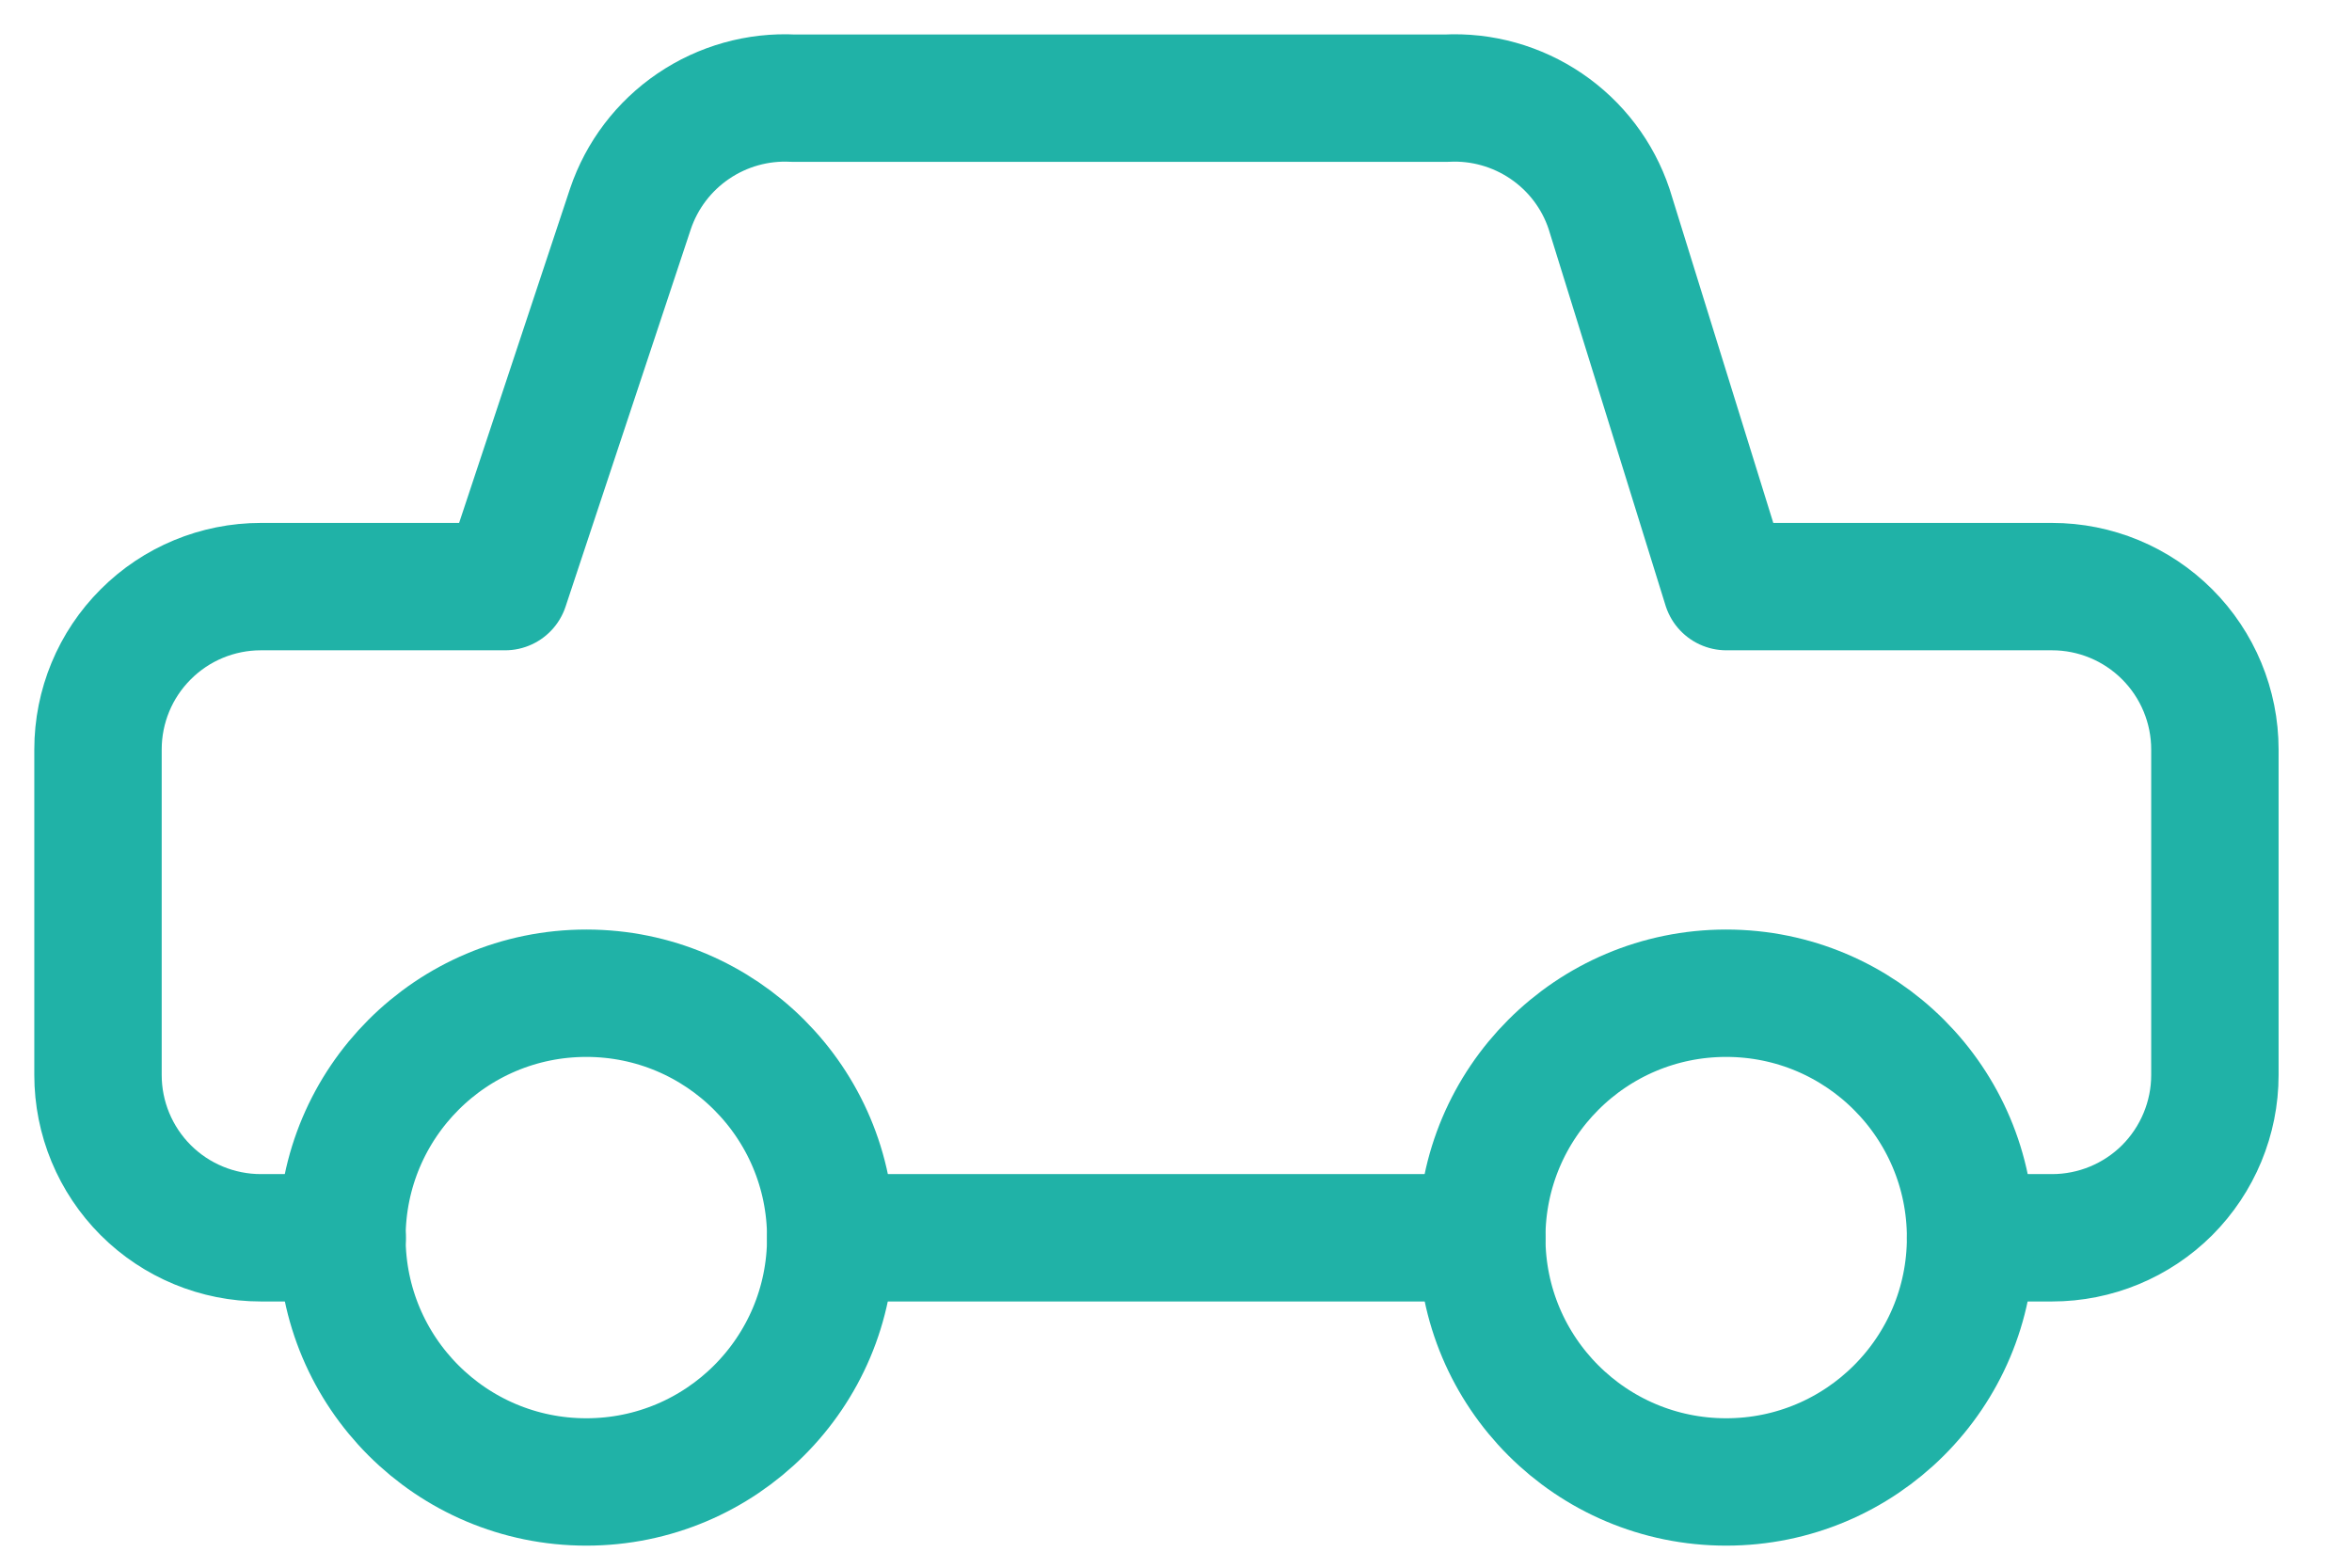 <svg width="24" height="16" viewBox="0 0 24 16" fill="none" xmlns="http://www.w3.org/2000/svg">
<path d="M3.492 12.633H2.662C2.221 12.633 1.798 12.458 1.487 12.147C1.175 11.835 1 11.412 1 10.972V7.649C1 7.208 1.175 6.785 1.487 6.474C1.798 6.162 2.221 5.987 2.662 5.987H5.154L6.433 2.132C6.549 1.788 6.774 1.492 7.074 1.288C7.374 1.084 7.733 0.983 8.095 1.002H14.758C15.12 0.983 15.479 1.084 15.779 1.288C16.079 1.492 16.304 1.788 16.419 2.132L17.616 5.987H20.939C21.38 5.987 21.802 6.162 22.114 6.474C22.425 6.785 22.601 7.208 22.601 7.649V10.972C22.601 11.412 22.425 11.835 22.114 12.147C21.802 12.458 21.38 12.633 20.939 12.633H20.108" stroke="#20B2A7" stroke-width="1.3" stroke-linecap="round" stroke-linejoin="round"/>
<path d="M17.614 15.125C16.236 15.125 15.12 14.009 15.12 12.631C15.12 11.254 16.236 10.137 17.614 10.137C18.991 10.137 20.108 11.254 20.108 12.631C20.108 14.009 18.991 15.125 17.614 15.125Z" stroke="#20B2A7" stroke-width="1.3" stroke-linecap="round" stroke-linejoin="round"/>
<path d="M5.983 15.125C4.605 15.125 3.489 14.009 3.489 12.631C3.489 11.254 4.605 10.137 5.983 10.137C7.36 10.137 8.477 11.254 8.477 12.631C8.477 14.009 7.36 15.125 5.983 15.125Z" stroke="#20B2A7" stroke-width="1.3" stroke-linecap="round" stroke-linejoin="round"/>
<path d="M15.12 12.633H8.477" stroke="#20B2A7" stroke-width="1.3" stroke-linecap="round" stroke-linejoin="round"/>
</svg>
